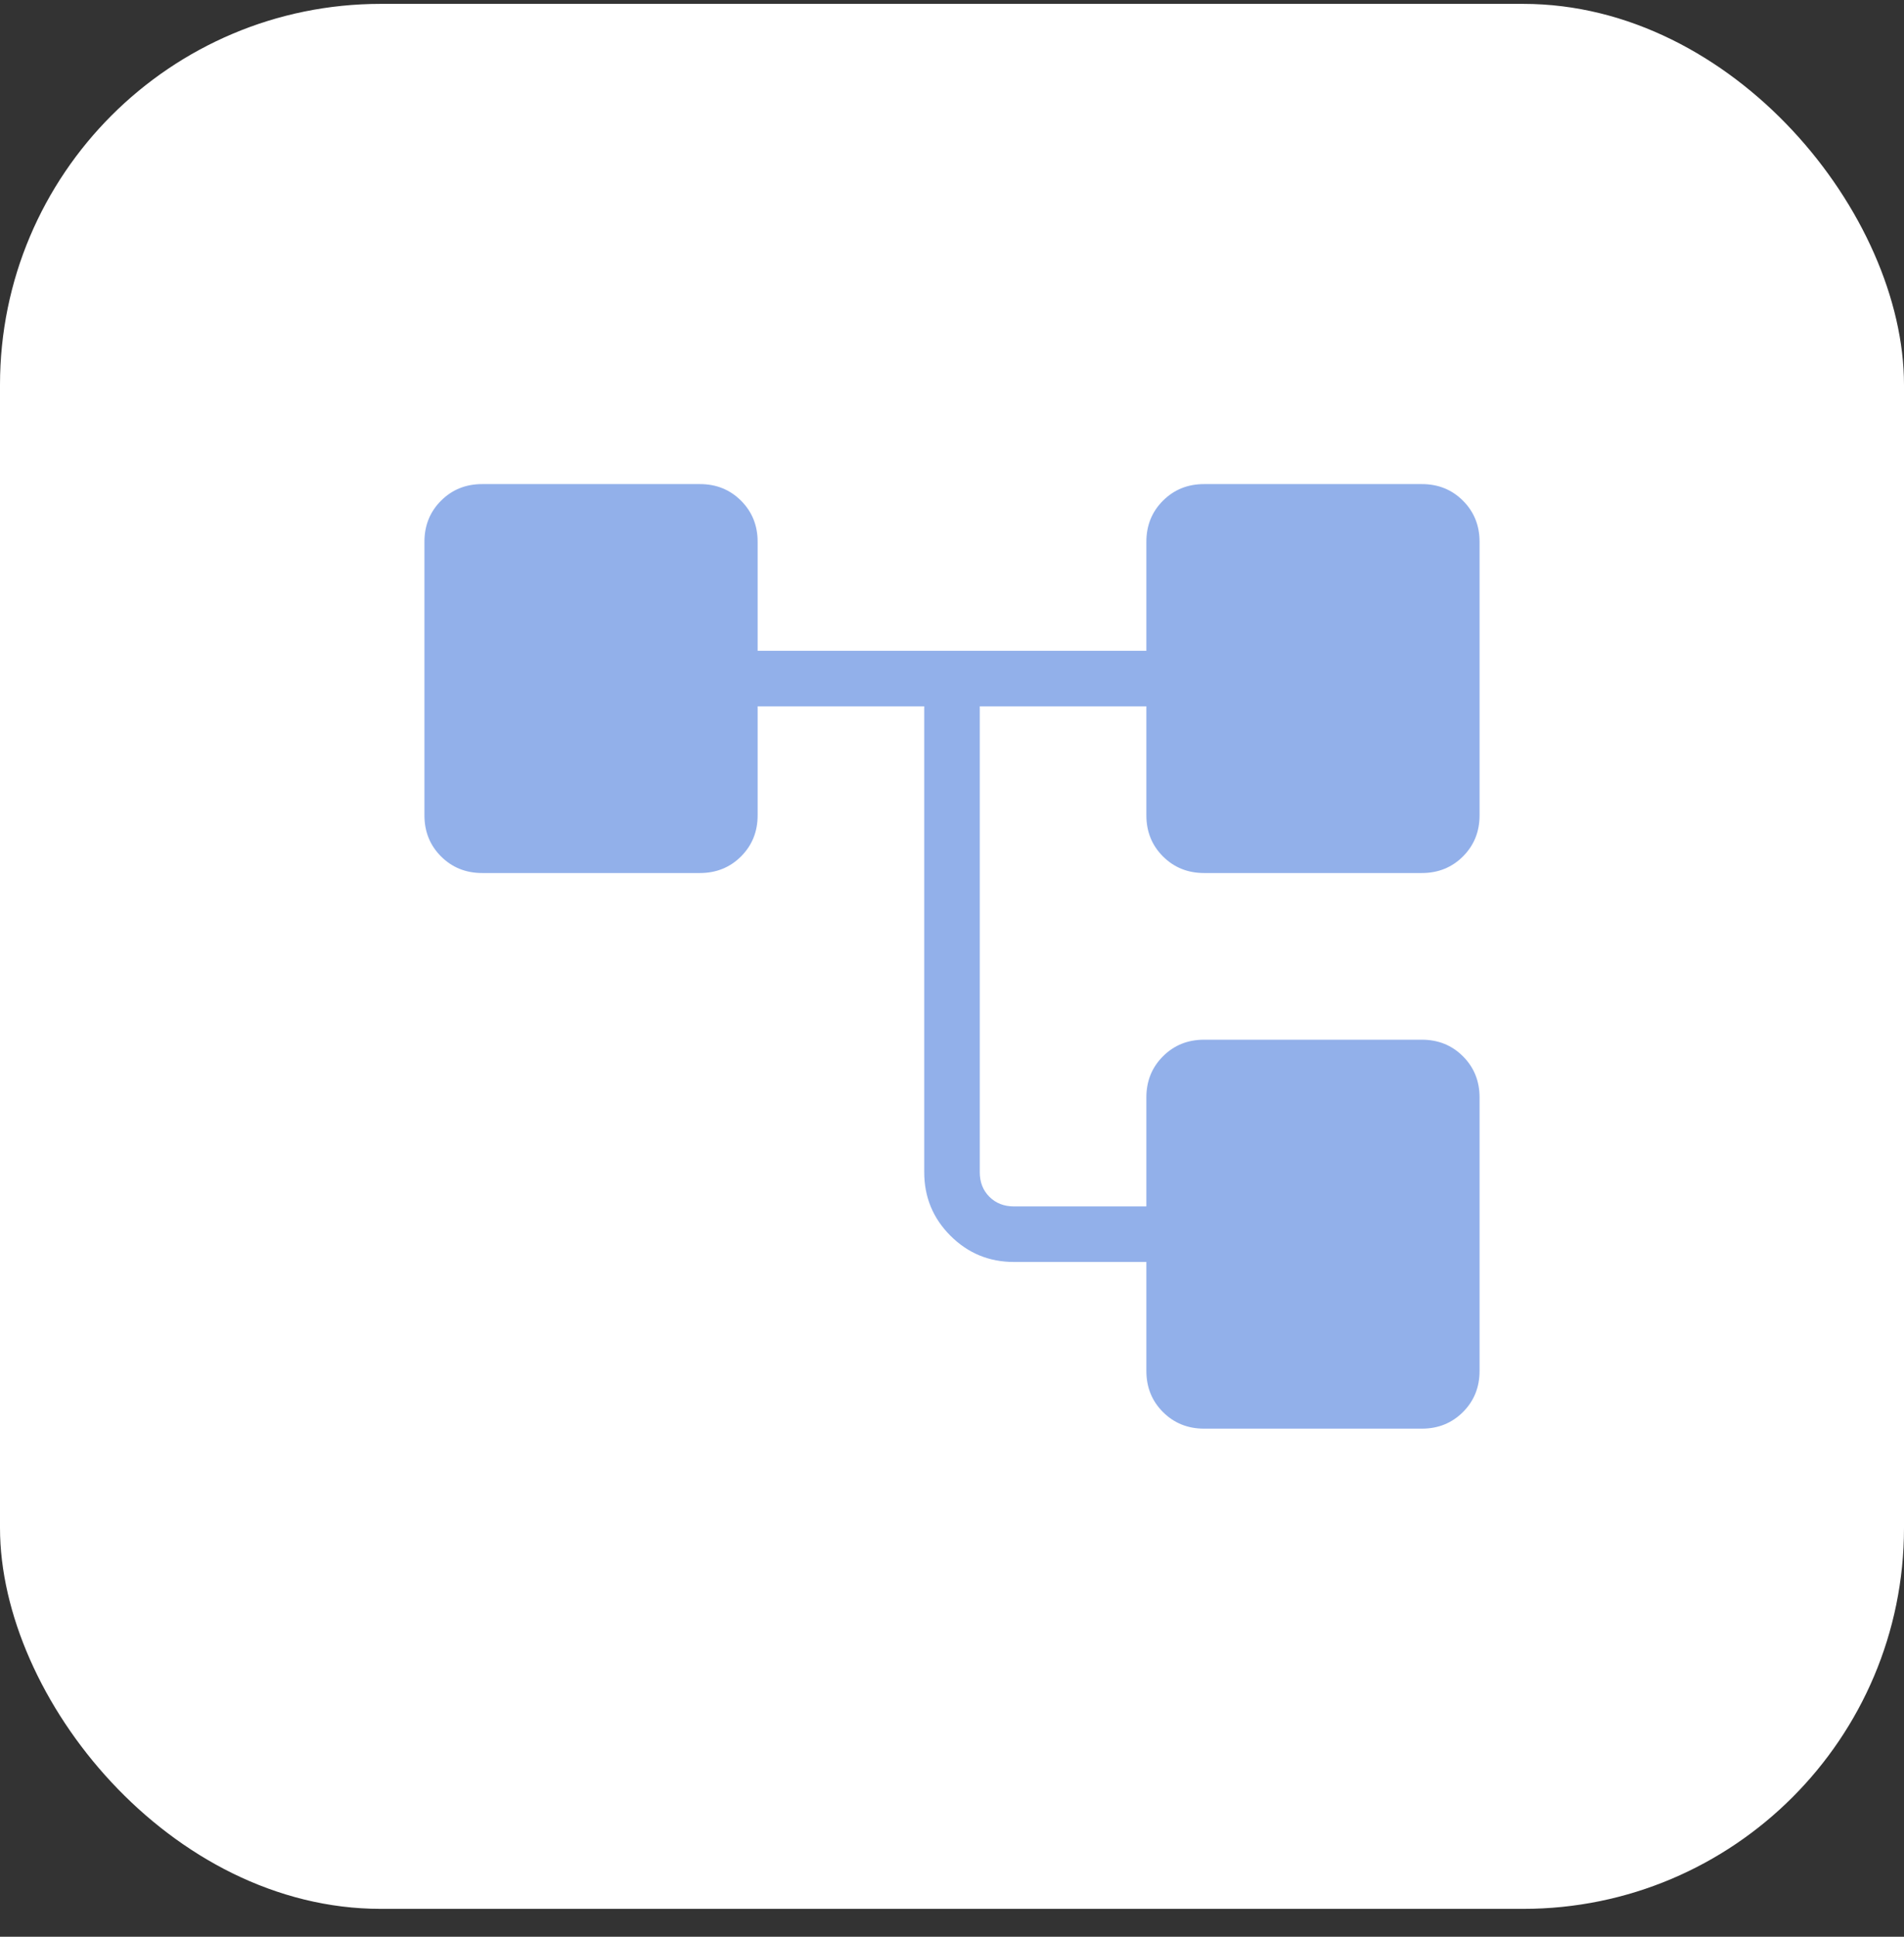 <svg width="60" height="61" viewBox="0 0 60 61" fill="none" xmlns="http://www.w3.org/2000/svg">
<rect x="0" y="0" width="60" height="61" fill="#333333" stroke="none"/>
<rect y="0.122" width="60" height="60" rx="12" fill="white"/>
<path d="M36.125 43.179V39.747H31.952C31.169 39.747 30.502 39.471 29.951 38.921C29.4 38.37 29.125 37.703 29.125 36.92V22.247H23.875V25.68C23.875 26.193 23.701 26.625 23.352 26.974C23.003 27.322 22.572 27.497 22.058 27.497H15.192C14.678 27.497 14.247 27.322 13.898 26.974C13.549 26.625 13.375 26.193 13.375 25.68V17.064C13.375 16.55 13.549 16.119 13.898 15.77C14.247 15.421 14.678 15.247 15.192 15.247H22.058C22.572 15.247 23.003 15.421 23.352 15.77C23.701 16.119 23.875 16.55 23.875 17.064V20.497H36.125V17.064C36.125 16.55 36.299 16.119 36.648 15.77C36.997 15.421 37.428 15.247 37.942 15.247H44.808C45.322 15.247 45.753 15.421 46.102 15.77C46.451 16.119 46.625 16.55 46.625 17.064V25.68C46.625 26.193 46.451 26.625 46.102 26.974C45.753 27.322 45.322 27.497 44.808 27.497H37.942C37.428 27.497 36.997 27.322 36.648 26.974C36.299 26.625 36.125 26.193 36.125 25.68V22.247H30.875V36.92C30.875 37.234 30.976 37.492 31.178 37.694C31.38 37.896 31.638 37.997 31.952 37.997H36.125V34.564C36.125 34.05 36.299 33.619 36.648 33.27C36.997 32.921 37.428 32.747 37.942 32.747H44.808C45.322 32.747 45.753 32.921 46.102 33.27C46.451 33.619 46.625 34.05 46.625 34.564V43.179C46.625 43.693 46.451 44.125 46.102 44.474C45.753 44.822 45.322 44.997 44.808 44.997H37.942C37.428 44.997 36.997 44.822 36.648 44.474C36.299 44.125 36.125 43.693 36.125 43.179Z" fill="#92B0EA"/>
</svg>
